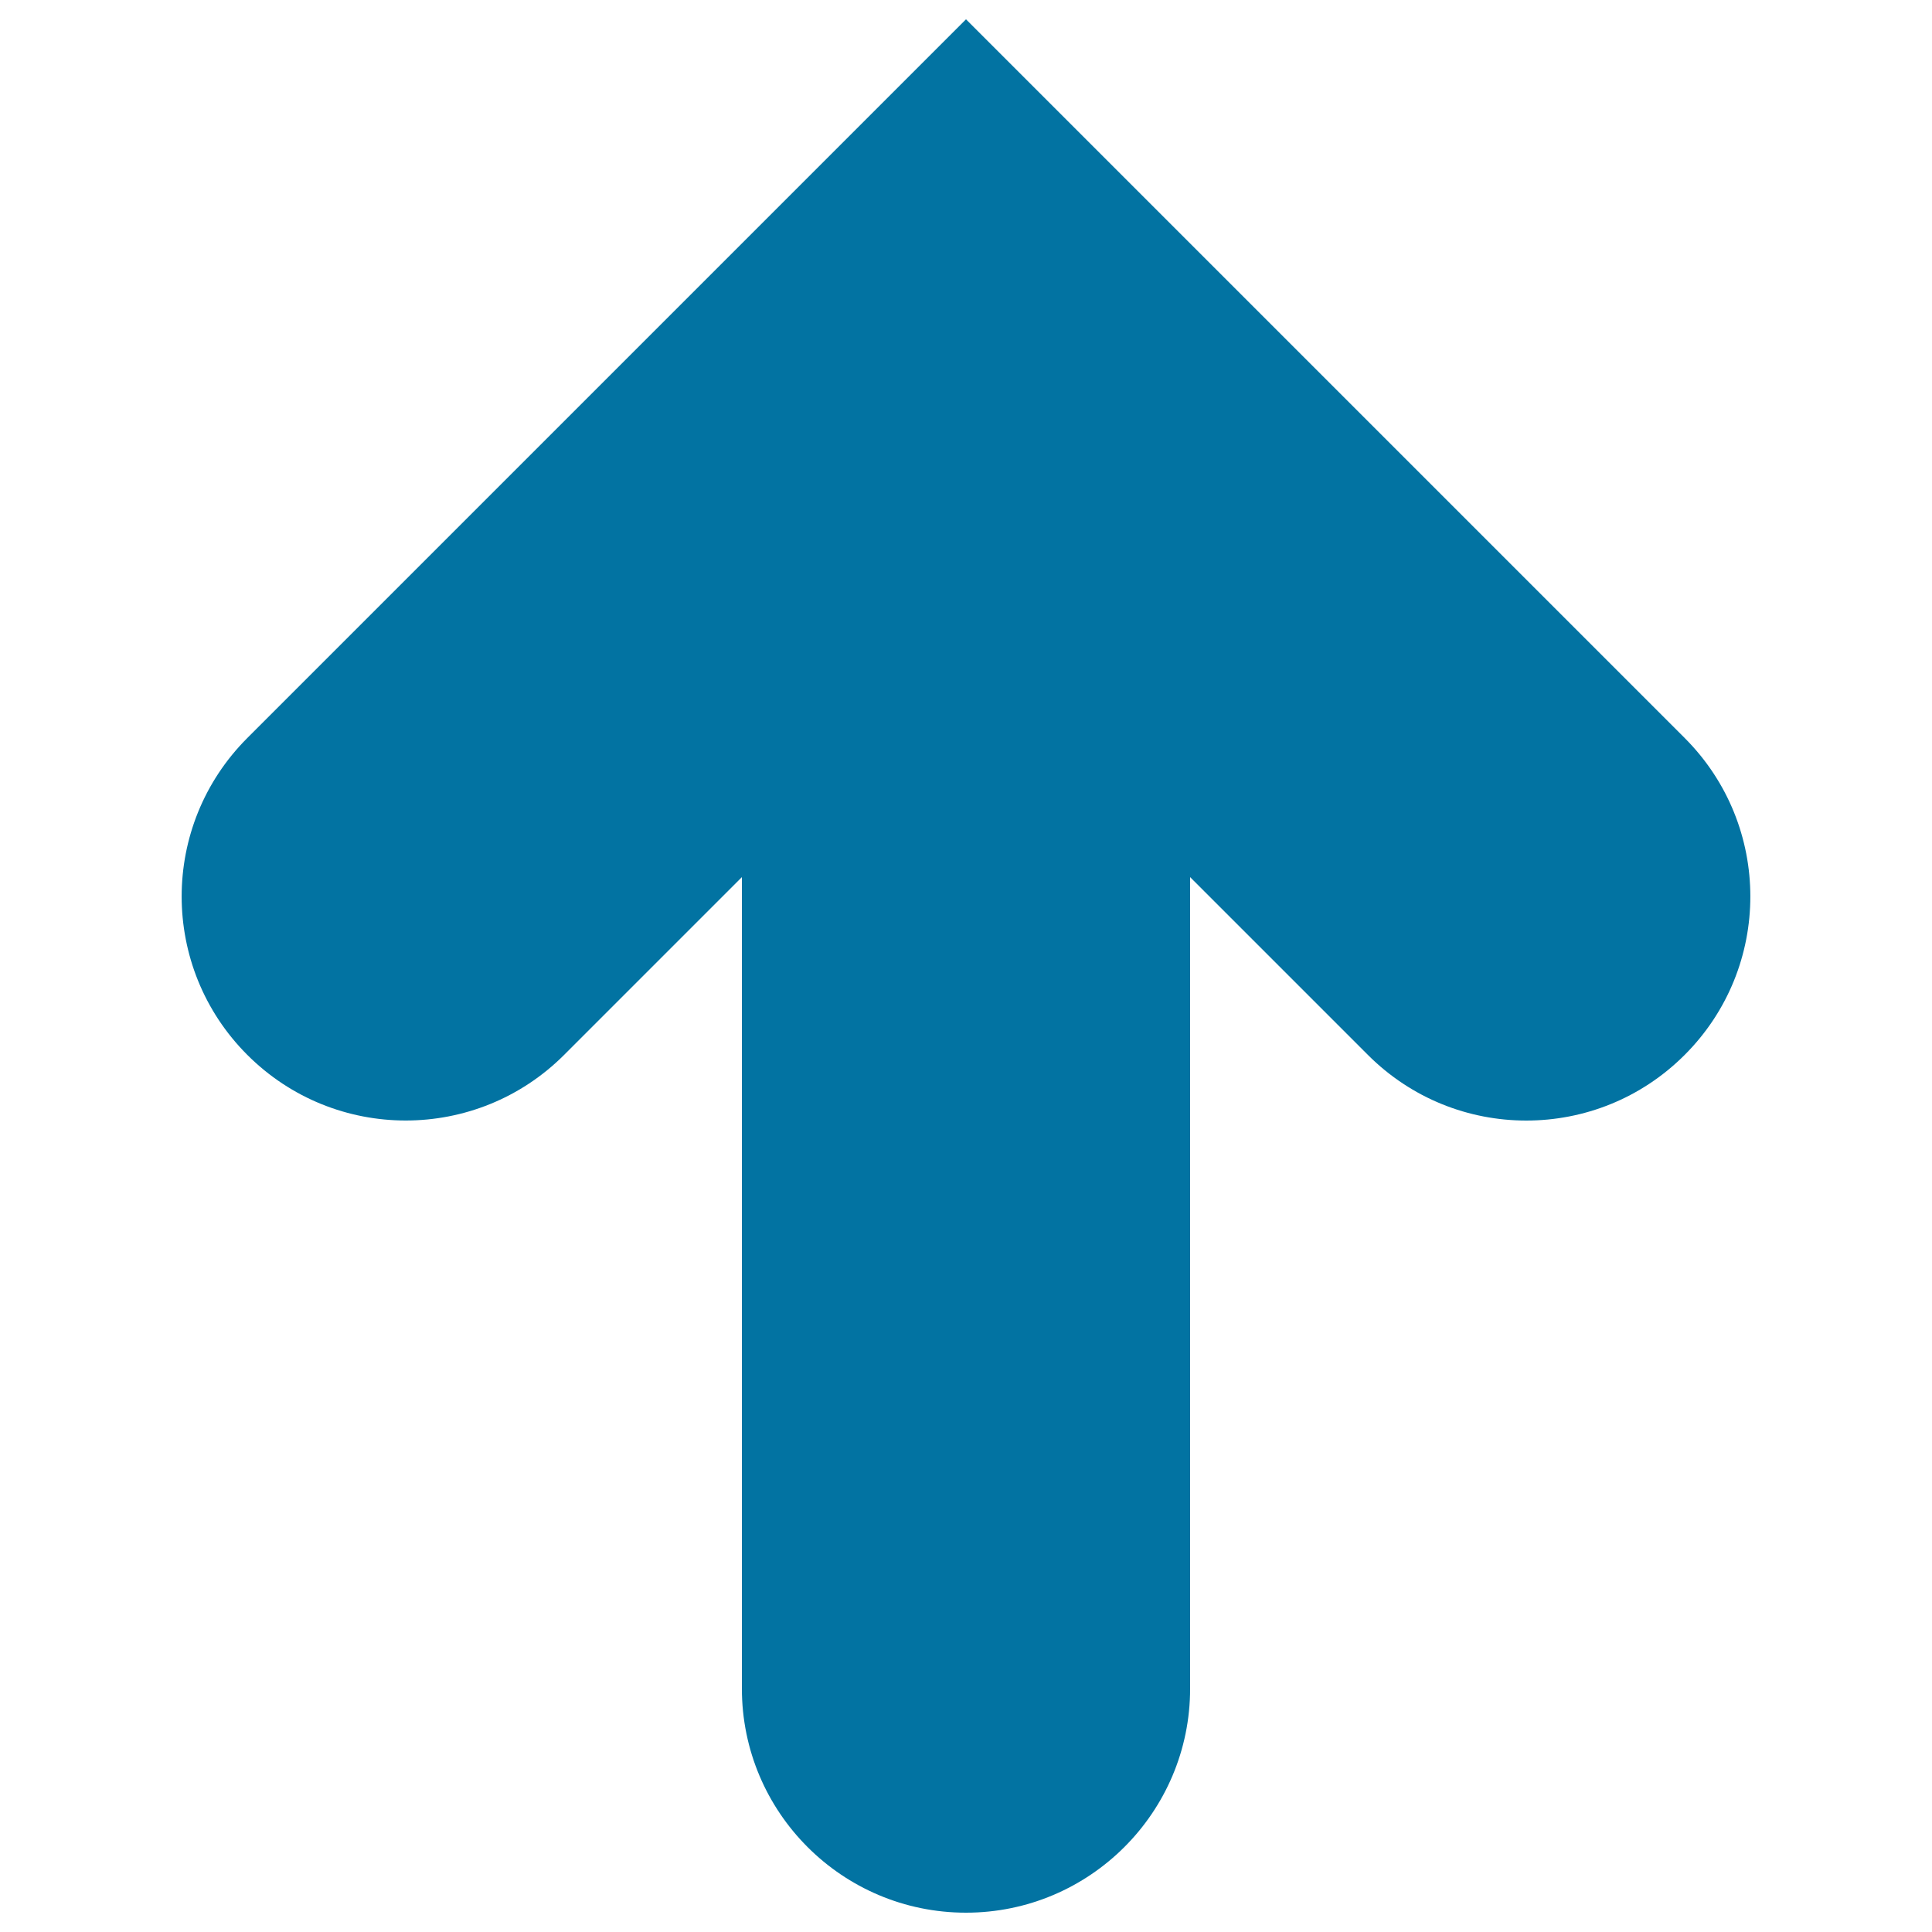 <svg xmlns="http://www.w3.org/2000/svg" viewBox="0 0 1000 1000" style="fill:#0273a2">
<title>Up Arrow SVG icon</title>
<g><path d="M500,10L128,382c-45.3,45.3-45.3,118.7,0,164c45.3,45.3,118.7,45.3,164,0l92-92v420c0,64,51.9,116,116,116c64,0,116-52,116-116V454l92,92c22.7,22.7,52.3,34,82,34c29.7,0,59.3-11.3,82-34c45.3-45.3,45.3-118.7,0-164L500,10z"/></g>
</svg>